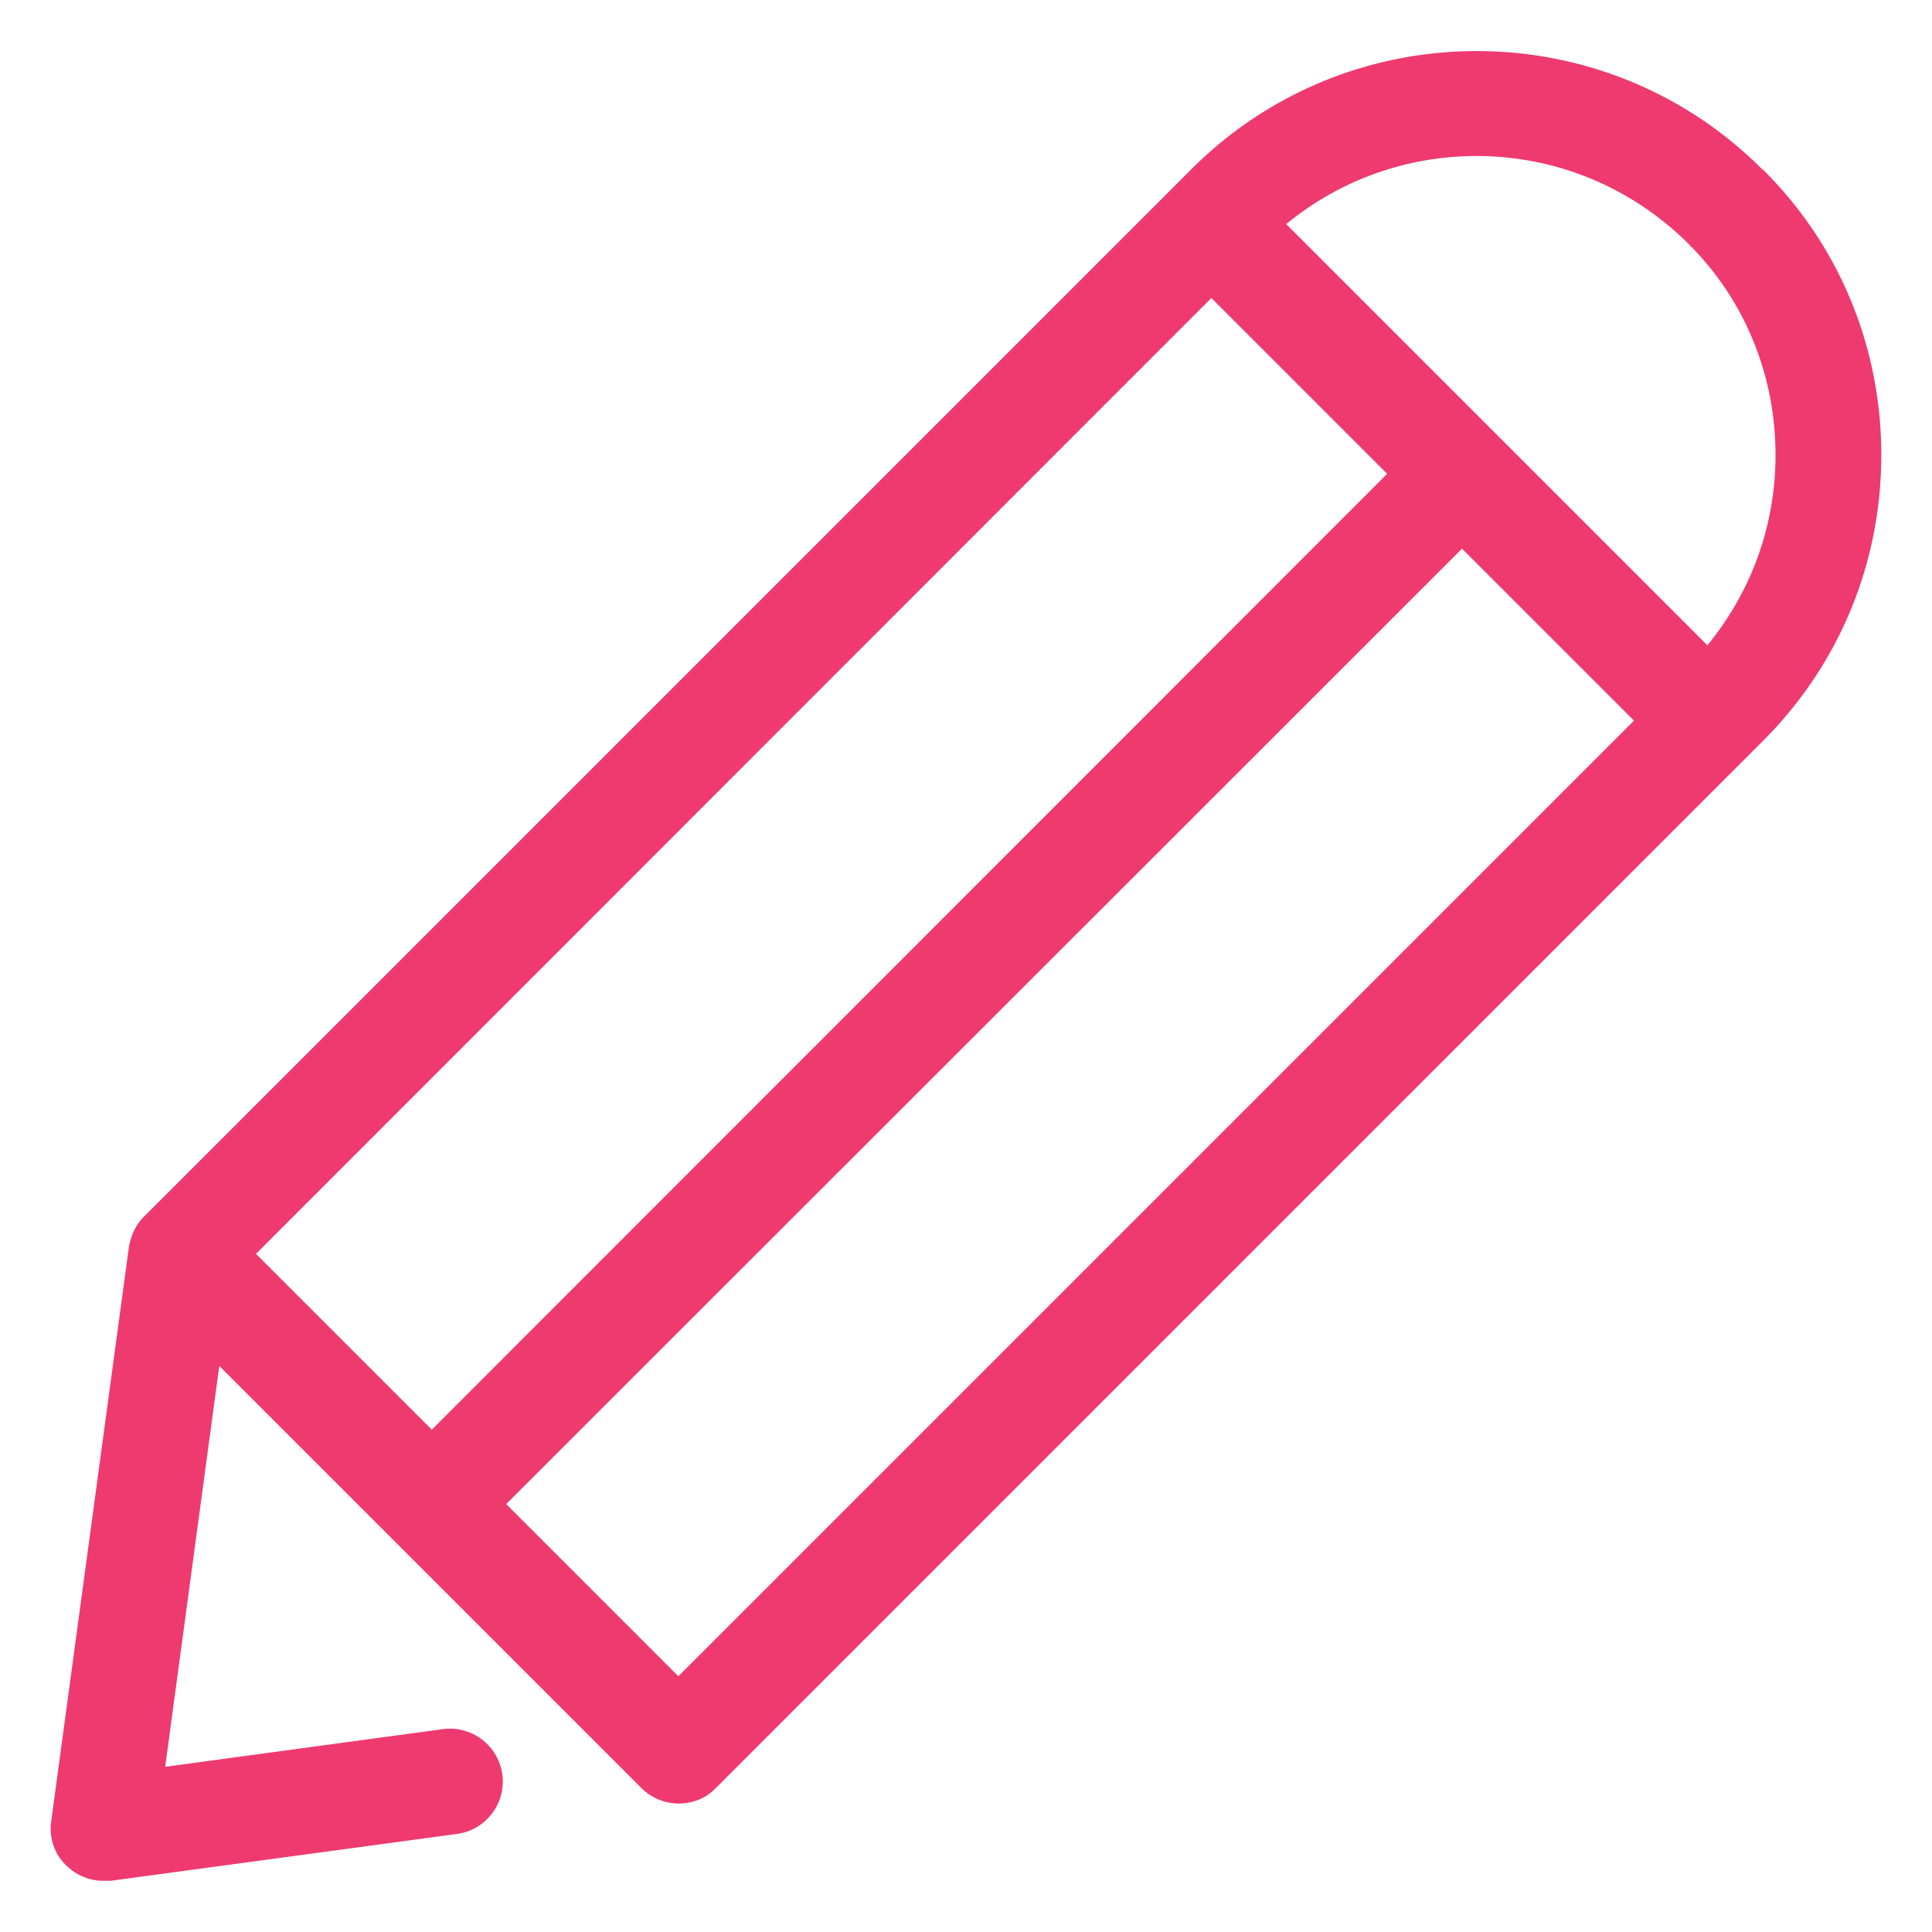 <svg data-name="Layer 1" xmlns="http://www.w3.org/2000/svg" viewBox="0 0 40 40"><path style="fill:none" d="M0 0h40v40H0z"/><path d="M36.49 3.51c-3.26-3.27-8.57-3.27-11.83 0L2.98 25.19c-.17.17-.27.39-.31.62l-1.61 11.9c-.05.34.07.68.31.91.2.2.48.32.77.32h.15l7.17-.97a1.094 1.094 0 1 0-.29-2.17l-5.75.78 1.12-8.3 8.74 8.74c.2.2.48.32.77.32s.57-.11.77-.32L36.5 15.34c1.58-1.58 2.45-3.68 2.45-5.92s-.87-4.34-2.45-5.91ZM25.08 6.17l3.64 3.64L8.94 29.6 5.3 25.96 25.08 6.17ZM14.04 34.7l-3.56-3.56 19.79-19.78 3.56 3.56-19.79 19.79Zm21.3-21.35-8.71-8.71a6.192 6.192 0 0 1 3.94-1.41c1.65 0 3.21.65 4.38 1.81s1.81 2.72 1.81 4.38c0 1.46-.5 2.83-1.41 3.94Z" style="fill:#ee3a6f"/></svg>